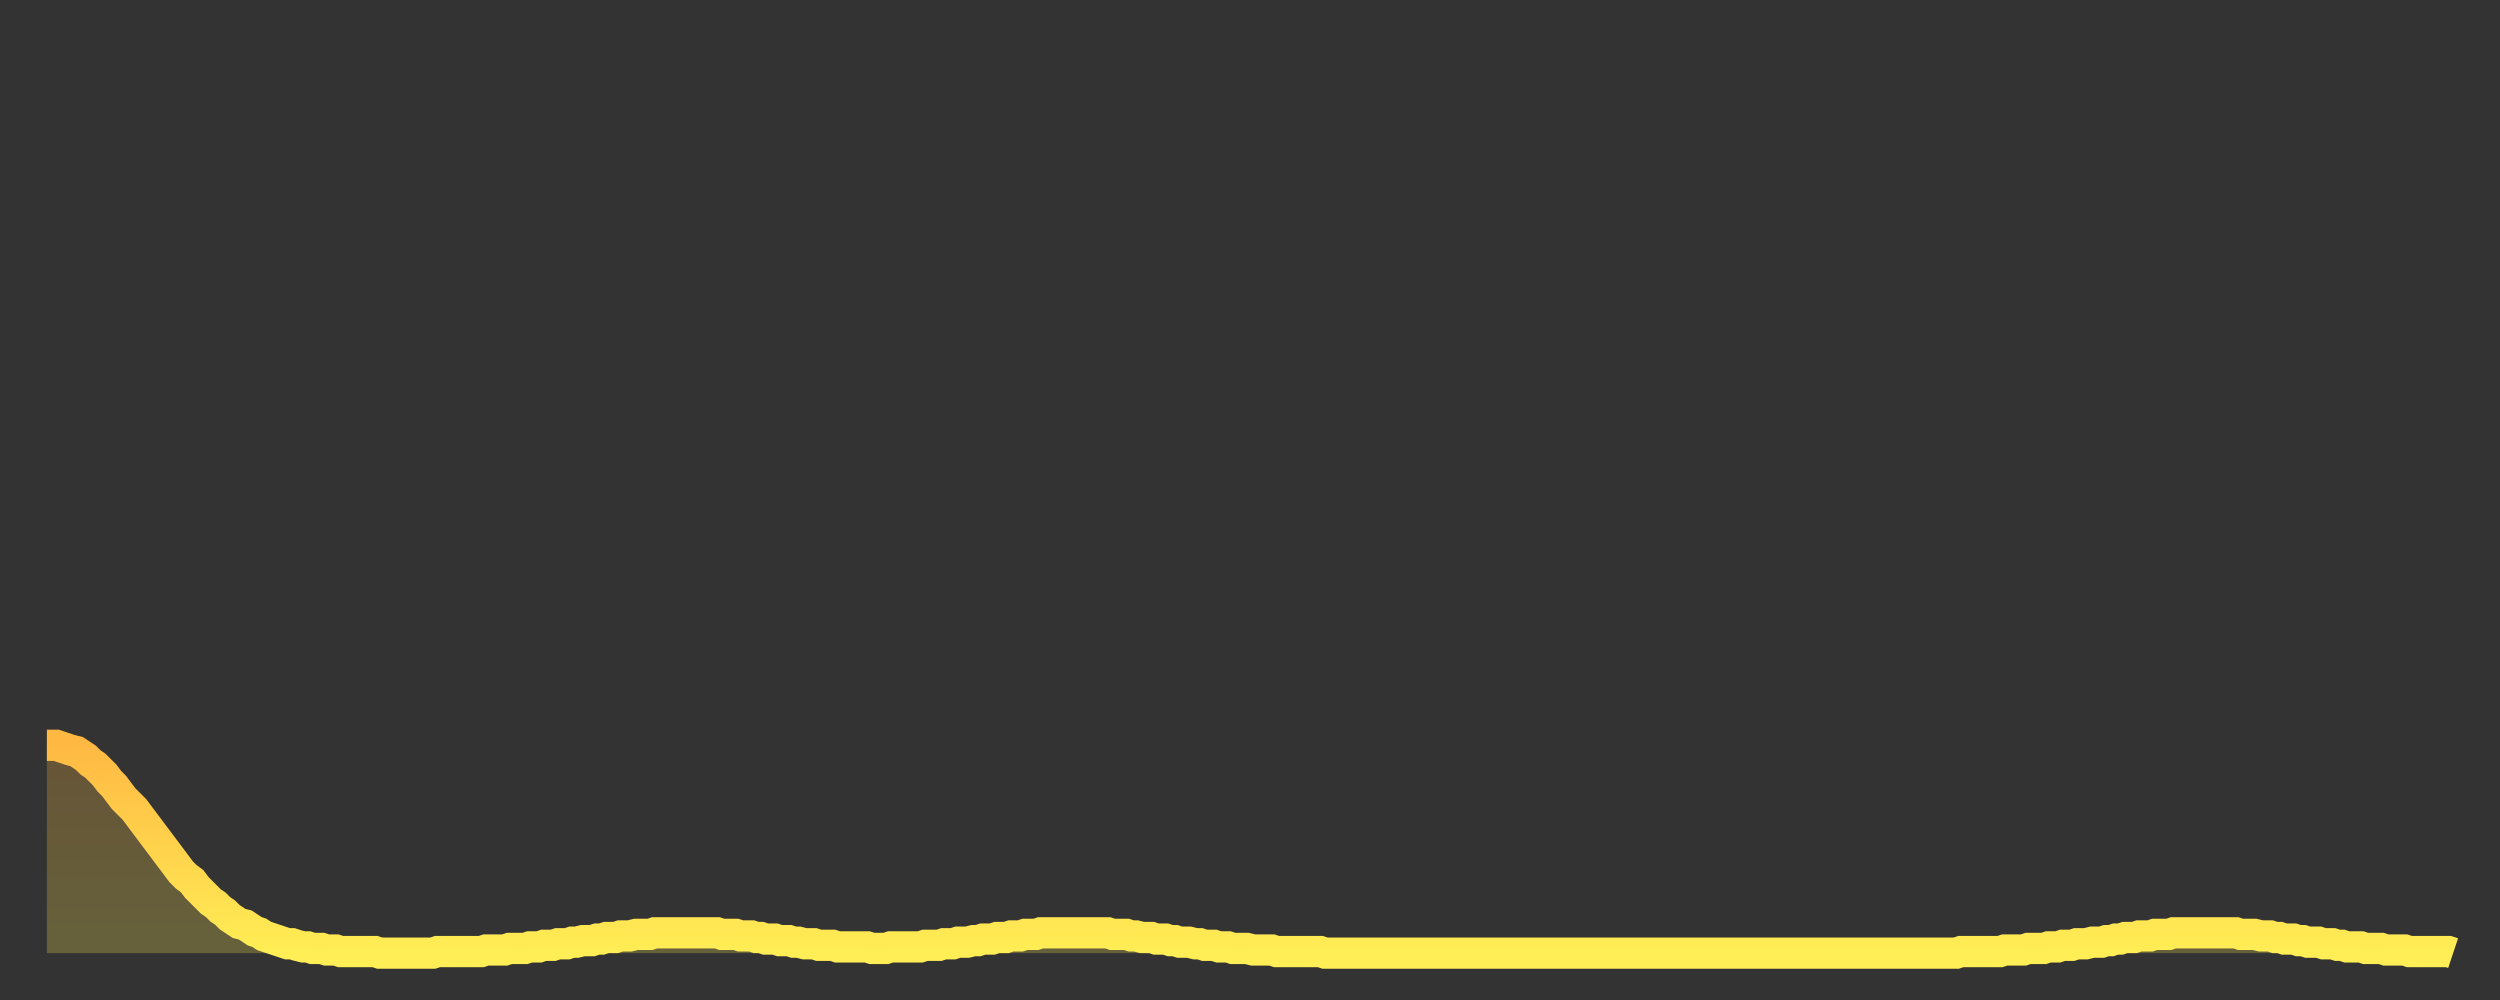 <?xml version="1.0" encoding="utf-8" ?>
<svg baseProfile="full" height="64" version="1.1" width="160" xmlns="http://www.w3.org/2000/svg" xmlns:ev="http://www.w3.org/2001/xml-events" xmlns:xlink="http://www.w3.org/1999/xlink"><rect width="100%" height="100%" fill="#333333" stroke="none"/><defs><linearGradient id="id477658" x1="0" x2="0" y1="0" y2="1"><stop offset="0%" stop-color="#ffb943" /><stop offset="50%" stop-color="#ffd34c" /><stop offset="100%" stop-color="#ffee55" /></linearGradient></defs><g transform="translate(3,3)"><g><path d="M 0.0 44.7 0.3 44.7 0.6 44.7 0.9 44.8 1.2 44.9 1.5 45.0 1.9 45.1 2.2 45.3 2.5 45.5 2.8 45.8 3.1 46.0 3.4 46.3 3.7 46.6 4.0 47.0 4.3 47.3 4.6 47.7 4.9 48.1 5.2 48.4 5.6 48.8 5.9 49.2 6.2 49.6 6.5 50.0 6.8 50.4 7.1 50.8 7.4 51.2 7.7 51.6 8.0 52.0 8.3 52.4 8.6 52.8 8.9 53.1 9.3 53.4 9.6 53.8 9.9 54.1 10.2 54.4 10.5 54.7 10.8 54.9 11.1 55.2 11.4 55.4 11.7 55.7 12.0 55.9 12.3 56.1 12.7 56.2 13.0 56.4 13.3 56.6 13.6 56.7 13.9 56.9 14.2 57.0 14.5 57.1 14.8 57.2 15.1 57.3 15.4 57.4 15.7 57.4 16.0 57.5 16.4 57.6 16.7 57.6 17.0 57.7 17.3 57.7 17.6 57.7 17.9 57.8 18.2 57.8 18.5 57.8 18.8 57.9 19.1 57.9 19.4 57.9 19.8 57.9 20.1 57.9 20.4 57.9 20.7 57.9 21.0 57.9 21.3 58.0 21.6 58.0 21.9 58.0 22.2 58.0 22.5 58.0 22.8 58.0 23.1 58.0 23.5 58.0 23.8 58.0 24.1 58.0 24.4 58.0 24.7 58.0 25.0 57.9 25.3 57.9 25.6 57.9 25.9 57.9 26.2 57.9 26.5 57.9 26.8 57.9 27.2 57.9 27.5 57.9 27.8 57.9 28.1 57.8 28.4 57.8 28.7 57.8 29.0 57.8 29.3 57.8 29.6 57.7 29.9 57.7 30.2 57.7 30.6 57.7 30.9 57.6 31.2 57.6 31.5 57.6 31.8 57.5 32.1 57.5 32.4 57.5 32.7 57.4 33.0 57.4 33.3 57.4 33.6 57.3 33.9 57.3 34.3 57.2 34.6 57.2 34.9 57.2 35.2 57.1 35.5 57.1 35.8 57.0 36.1 57.0 36.4 57.0 36.7 56.9 37.0 56.9 37.3 56.9 37.7 56.8 38.0 56.8 38.3 56.8 38.6 56.8 38.9 56.7 39.2 56.7 39.5 56.7 39.8 56.7 40.1 56.7 40.4 56.7 40.7 56.7 41.0 56.7 41.4 56.7 41.7 56.7 42.0 56.7 42.3 56.7 42.6 56.7 42.9 56.7 43.2 56.8 43.5 56.8 43.8 56.8 44.1 56.8 44.4 56.9 44.7 56.9 45.1 56.9 45.4 57.0 45.7 57.0 46.0 57.1 46.3 57.1 46.6 57.1 46.9 57.2 47.2 57.2 47.5 57.2 47.8 57.3 48.1 57.3 48.5 57.4 48.8 57.4 49.1 57.4 49.4 57.5 49.7 57.5 50.0 57.5 50.3 57.5 50.6 57.6 50.9 57.6 51.2 57.6 51.5 57.6 51.8 57.6 52.2 57.6 52.5 57.6 52.8 57.7 53.1 57.7 53.4 57.7 53.7 57.7 54.0 57.6 54.3 57.6 54.6 57.6 54.9 57.6 55.2 57.6 55.6 57.6 55.9 57.6 56.2 57.5 56.5 57.5 56.8 57.5 57.1 57.5 57.4 57.4 57.7 57.4 58.0 57.4 58.3 57.3 58.6 57.3 58.9 57.3 59.3 57.2 59.6 57.2 59.9 57.1 60.2 57.1 60.5 57.1 60.8 57.0 61.1 57.0 61.4 57.0 61.7 56.9 62.0 56.9 62.3 56.9 62.6 56.8 63.0 56.8 63.3 56.8 63.6 56.7 63.9 56.7 64.2 56.7 64.5 56.7 64.8 56.7 65.1 56.7 65.4 56.7 65.7 56.7 66.0 56.7 66.4 56.7 66.7 56.7 67.0 56.7 67.3 56.7 67.6 56.7 67.9 56.7 68.2 56.8 68.5 56.8 68.8 56.8 69.1 56.8 69.4 56.9 69.7 56.9 70.1 57.0 70.4 57.0 70.7 57.0 71.0 57.1 71.3 57.1 71.6 57.1 71.9 57.2 72.2 57.2 72.5 57.3 72.8 57.3 73.1 57.3 73.5 57.4 73.8 57.4 74.1 57.5 74.4 57.5 74.7 57.5 75.0 57.6 75.3 57.6 75.6 57.6 75.9 57.7 76.2 57.7 76.5 57.7 76.8 57.7 77.2 57.8 77.5 57.8 77.8 57.8 78.1 57.8 78.4 57.8 78.7 57.9 79.0 57.9 79.3 57.9 79.6 57.9 79.9 57.9 80.2 57.9 80.5 57.9 80.9 57.9 81.2 57.9 81.5 57.9 81.8 58.0 82.1 58.0 82.4 58.0 82.7 58.0 83.0 58.0 83.3 58.0 83.6 58.0 83.9 58.0 84.3 58.0 84.6 58.0 84.9 58.0 85.2 58.0 85.5 58.0 85.8 58.0 86.1 58.0 86.4 58.0 86.7 58.0 87.0 58.0 87.3 58.0 87.6 58.0 88.0 58.0 88.3 58.0 88.6 58.0 88.9 58.0 89.2 58.0 89.5 58.0 89.8 58.0 90.1 58.0 90.4 58.0 90.7 58.0 91.0 58.0 91.4 58.0 91.7 58.0 92.0 58.0 92.3 58.0 92.6 58.0 92.9 58.0 93.2 58.0 93.5 58.0 93.8 58.0 94.1 58.0 94.4 58.0 94.7 58.0 95.1 58.0 95.4 58.0 95.7 58.0 96.0 58.0 96.3 58.0 96.6 58.0 96.9 58.0 97.2 58.0 97.5 58.0 97.8 58.0 98.1 58.0 98.4 58.0 98.8 58.0 99.1 58.0 99.4 58.0 99.7 58.0 100.0 58.0 100.3 58.0 100.6 58.0 100.9 58.0 101.2 58.0 101.5 58.0 101.8 58.0 102.2 58.0 102.5 58.0 102.8 58.0 103.1 58.0 103.4 58.0 103.7 58.0 104.0 58.0 104.3 58.0 104.6 58.0 104.9 58.0 105.2 58.0 105.5 58.0 105.9 58.0 106.2 58.0 106.5 58.0 106.8 58.0 107.1 58.0 107.4 58.0 107.7 58.0 108.0 58.0 108.3 58.0 108.6 58.0 108.9 58.0 109.3 58.0 109.6 58.0 109.9 58.0 110.2 58.0 110.5 58.0 110.8 58.0 111.1 58.0 111.4 58.0 111.7 58.0 112.0 58.0 112.3 58.0 112.6 58.0 113.0 58.0 113.3 58.0 113.6 58.0 113.9 58.0 114.2 58.0 114.5 58.0 114.8 58.0 115.1 58.0 115.4 58.0 115.7 58.0 116.0 58.0 116.3 58.0 116.7 58.0 117.0 58.0 117.3 58.0 117.6 58.0 117.9 58.0 118.2 58.0 118.5 58.0 118.8 58.0 119.1 58.0 119.4 58.0 119.7 58.0 120.1 58.0 120.4 58.0 120.7 58.0 121.0 58.0 121.3 58.0 121.6 58.0 121.9 58.0 122.2 58.0 122.5 57.9 122.8 57.9 123.1 57.9 123.4 57.9 123.8 57.9 124.1 57.9 124.4 57.9 124.7 57.9 125.0 57.9 125.3 57.8 125.6 57.8 125.9 57.8 126.2 57.8 126.5 57.8 126.8 57.7 127.2 57.7 127.5 57.7 127.8 57.7 128.1 57.6 128.4 57.6 128.7 57.6 129.0 57.5 129.3 57.5 129.6 57.5 129.9 57.4 130.2 57.4 130.5 57.4 130.9 57.3 131.2 57.3 131.5 57.3 131.8 57.2 132.1 57.2 132.4 57.1 132.7 57.1 133.0 57.0 133.3 57.0 133.6 57.0 133.9 56.9 134.2 56.9 134.6 56.9 134.9 56.8 135.2 56.8 135.5 56.8 135.8 56.8 136.1 56.7 136.4 56.7 136.7 56.7 137.0 56.7 137.3 56.7 137.6 56.7 138.0 56.7 138.3 56.7 138.6 56.7 138.9 56.7 139.2 56.7 139.5 56.7 139.8 56.7 140.1 56.7 140.4 56.8 140.7 56.8 141.0 56.8 141.3 56.8 141.7 56.9 142.0 56.9 142.3 56.9 142.6 57.0 142.9 57.0 143.2 57.1 143.5 57.1 143.8 57.1 144.1 57.2 144.4 57.2 144.7 57.3 145.1 57.3 145.4 57.3 145.7 57.4 146.0 57.4 146.3 57.4 146.6 57.5 146.9 57.5 147.2 57.6 147.5 57.6 147.8 57.6 148.1 57.6 148.4 57.7 148.8 57.7 149.1 57.7 149.4 57.7 149.7 57.8 150.0 57.8 150.3 57.8 150.6 57.8 150.9 57.8 151.2 57.9 151.5 57.9 151.8 57.9 152.1 57.9 152.5 57.9 152.8 57.9 153.1 57.9 153.4 57.9 153.7 57.9 154.0 58.0" fill="none" id="graph-curve" opacity="1" stroke="url(#id477658)" stroke-width="2" /><path d="M 0 58 L 0.0 44.7 0.3 44.7 0.6 44.7 0.9 44.8 1.2 44.9 1.5 45.0 1.9 45.1 2.2 45.3 2.5 45.5 2.8 45.8 3.1 46.0 3.4 46.3 3.7 46.6 4.0 47.0 4.3 47.3 4.6 47.7 4.9 48.1 5.2 48.4 5.6 48.8 5.9 49.2 6.2 49.6 6.5 50.0 6.8 50.4 7.1 50.8 7.4 51.2 7.7 51.6 8.0 52.0 8.3 52.4 8.6 52.8 8.9 53.1 9.3 53.4 9.6 53.8 9.9 54.1 10.2 54.4 10.5 54.7 10.8 54.9 11.1 55.2 11.4 55.4 11.7 55.7 12.0 55.9 12.3 56.1 12.7 56.2 13.0 56.4 13.3 56.6 13.6 56.7 13.9 56.9 14.2 57.0 14.5 57.1 14.8 57.2 15.1 57.3 15.4 57.4 15.7 57.4 16.0 57.5 16.4 57.6 16.7 57.6 17.0 57.7 17.3 57.7 17.6 57.7 17.9 57.8 18.2 57.8 18.5 57.8 18.8 57.9 19.1 57.9 19.4 57.9 19.8 57.9 20.1 57.9 20.4 57.9 20.7 57.9 21.0 57.9 21.3 58.0 21.6 58.0 21.9 58.0 22.2 58.0 22.5 58.0 22.8 58.0 23.1 58.0 23.5 58.0 23.8 58.0 24.1 58.0 24.4 58.0 24.7 58.0 25.0 57.9 25.3 57.9 25.6 57.9 25.9 57.9 26.2 57.9 26.5 57.9 26.8 57.9 27.2 57.9 27.5 57.9 27.8 57.9 28.1 57.8 28.4 57.8 28.7 57.8 29.0 57.8 29.3 57.8 29.6 57.7 29.9 57.7 30.2 57.7 30.6 57.7 30.9 57.6 31.2 57.6 31.5 57.6 31.8 57.5 32.1 57.5 32.4 57.5 32.7 57.4 33.0 57.4 33.3 57.4 33.6 57.3 33.9 57.3 34.3 57.2 34.6 57.2 34.9 57.2 35.2 57.1 35.5 57.1 35.8 57.0 36.1 57.0 36.4 57.0 36.7 56.9 37.0 56.9 37.3 56.9 37.7 56.8 38.0 56.8 38.3 56.8 38.6 56.8 38.9 56.7 39.2 56.7 39.5 56.7 39.8 56.7 40.1 56.7 40.4 56.7 40.7 56.7 41.0 56.7 41.4 56.7 41.7 56.7 42.0 56.7 42.3 56.7 42.6 56.7 42.9 56.7 43.2 56.8 43.5 56.8 43.8 56.8 44.1 56.8 44.4 56.9 44.7 56.9 45.1 56.9 45.4 57.0 45.7 57.0 46.0 57.1 46.3 57.1 46.6 57.1 46.9 57.2 47.2 57.2 47.5 57.2 47.8 57.3 48.1 57.3 48.5 57.4 48.8 57.4 49.1 57.4 49.4 57.5 49.7 57.5 50.0 57.5 50.3 57.5 50.6 57.6 50.9 57.6 51.2 57.6 51.5 57.6 51.8 57.6 52.2 57.6 52.5 57.6 52.8 57.7 53.1 57.7 53.4 57.7 53.7 57.7 54.0 57.6 54.3 57.6 54.6 57.6 54.9 57.6 55.2 57.6 55.6 57.6 55.9 57.6 56.2 57.5 56.5 57.5 56.8 57.5 57.1 57.5 57.4 57.4 57.7 57.4 58.0 57.4 58.3 57.3 58.6 57.3 58.9 57.3 59.3 57.2 59.6 57.2 59.9 57.1 60.2 57.1 60.5 57.1 60.8 57.0 61.1 57.0 61.4 57.0 61.7 56.9 62.0 56.9 62.3 56.9 62.6 56.8 63.0 56.8 63.3 56.8 63.6 56.7 63.9 56.7 64.2 56.7 64.5 56.7 64.8 56.7 65.1 56.7 65.4 56.7 65.7 56.7 66.0 56.7 66.4 56.7 66.7 56.7 67.0 56.7 67.3 56.7 67.6 56.7 67.9 56.7 68.2 56.8 68.5 56.8 68.8 56.8 69.1 56.8 69.4 56.9 69.7 56.9 70.1 57.0 70.4 57.0 70.7 57.0 71.0 57.1 71.3 57.1 71.6 57.1 71.9 57.2 72.2 57.2 72.5 57.3 72.8 57.3 73.1 57.3 73.5 57.4 73.8 57.4 74.1 57.5 74.4 57.5 74.7 57.5 75.0 57.6 75.3 57.6 75.6 57.6 75.9 57.7 76.2 57.7 76.5 57.7 76.8 57.7 77.2 57.8 77.5 57.8 77.8 57.8 78.1 57.8 78.4 57.8 78.7 57.9 79.0 57.9 79.3 57.9 79.6 57.9 79.9 57.9 80.2 57.9 80.5 57.9 80.9 57.9 81.2 57.9 81.5 57.9 81.8 58.0 82.1 58.0 82.4 58.0 82.7 58.0 83.0 58.0 83.3 58.0 83.6 58.0 83.9 58.0 84.3 58.0 84.6 58.0 84.9 58.0 85.2 58.0 85.5 58.0 85.8 58.0 86.1 58.0 86.4 58.0 86.7 58.0 87.0 58.0 87.3 58.0 87.6 58.0 88.0 58.0 88.3 58.0 88.6 58.0 88.9 58.0 89.2 58.0 89.5 58.0 89.8 58.0 90.1 58.0 90.4 58.0 90.7 58.0 91.0 58.0 91.4 58.0 91.7 58.0 92.0 58.0 92.3 58.0 92.6 58.0 92.9 58.0 93.2 58.0 93.5 58.0 93.8 58.0 94.1 58.0 94.4 58.0 94.7 58.0 95.1 58.0 95.4 58.0 95.7 58.0 96.0 58.0 96.3 58.0 96.6 58.0 96.9 58.0 97.2 58.0 97.5 58.0 97.8 58.0 98.1 58.0 98.4 58.0 98.8 58.0 99.1 58.0 99.4 58.0 99.7 58.0 100.0 58.0 100.3 58.0 100.6 58.0 100.9 58.0 101.2 58.0 101.5 58.0 101.8 58.0 102.2 58.0 102.5 58.0 102.8 58.0 103.1 58.0 103.4 58.0 103.7 58.0 104.0 58.0 104.3 58.0 104.6 58.0 104.9 58.0 105.2 58.0 105.5 58.0 105.9 58.0 106.2 58.0 106.5 58.0 106.8 58.0 107.1 58.0 107.4 58.0 107.7 58.0 108.0 58.0 108.3 58.0 108.6 58.0 108.9 58.0 109.3 58.0 109.6 58.0 109.9 58.0 110.2 58.0 110.5 58.0 110.8 58.0 111.1 58.0 111.4 58.0 111.7 58.0 112.0 58.0 112.3 58.0 112.6 58.0 113.0 58.0 113.3 58.0 113.6 58.0 113.9 58.0 114.2 58.0 114.5 58.0 114.8 58.0 115.1 58.0 115.4 58.0 115.7 58.0 116.0 58.0 116.3 58.0 116.7 58.0 117.0 58.0 117.3 58.0 117.6 58.0 117.9 58.0 118.2 58.0 118.5 58.0 118.8 58.0 119.1 58.0 119.4 58.0 119.7 58.0 120.1 58.0 120.4 58.0 120.7 58.0 121.0 58.0 121.3 58.0 121.6 58.0 121.9 58.0 122.2 58.0 122.5 57.9 122.8 57.9 123.1 57.9 123.4 57.9 123.8 57.9 124.1 57.9 124.4 57.9 124.7 57.9 125.0 57.9 125.3 57.8 125.6 57.8 125.9 57.8 126.2 57.8 126.5 57.8 126.8 57.7 127.2 57.7 127.5 57.7 127.8 57.7 128.1 57.6 128.4 57.6 128.7 57.6 129.0 57.5 129.3 57.5 129.6 57.5 129.9 57.4 130.2 57.4 130.5 57.4 130.9 57.3 131.2 57.3 131.5 57.3 131.8 57.2 132.1 57.2 132.4 57.1 132.7 57.1 133.0 57.0 133.3 57.0 133.6 57.0 133.9 56.9 134.2 56.9 134.6 56.9 134.9 56.8 135.2 56.8 135.5 56.8 135.8 56.8 136.1 56.7 136.4 56.7 136.7 56.7 137.0 56.7 137.3 56.7 137.6 56.7 138.0 56.7 138.3 56.7 138.6 56.7 138.9 56.7 139.2 56.7 139.5 56.7 139.8 56.7 140.1 56.7 140.4 56.8 140.7 56.8 141.0 56.8 141.3 56.8 141.7 56.9 142.0 56.9 142.3 56.9 142.6 57.0 142.9 57.0 143.2 57.1 143.5 57.1 143.8 57.1 144.1 57.2 144.4 57.2 144.7 57.3 145.1 57.3 145.4 57.3 145.7 57.4 146.0 57.4 146.3 57.4 146.6 57.5 146.9 57.5 147.2 57.6 147.5 57.6 147.8 57.6 148.1 57.6 148.4 57.7 148.8 57.7 149.1 57.7 149.4 57.7 149.7 57.8 150.0 57.8 150.3 57.8 150.6 57.8 150.9 57.8 151.2 57.9 151.5 57.9 151.8 57.9 152.1 57.9 152.5 57.9 152.8 57.9 153.1 57.9 153.4 57.9 153.7 57.9 154.0 58.0 154 58" fill="url(#id477658)" fill-opacity=".25" id="graph-shadow" /></g></g></svg>